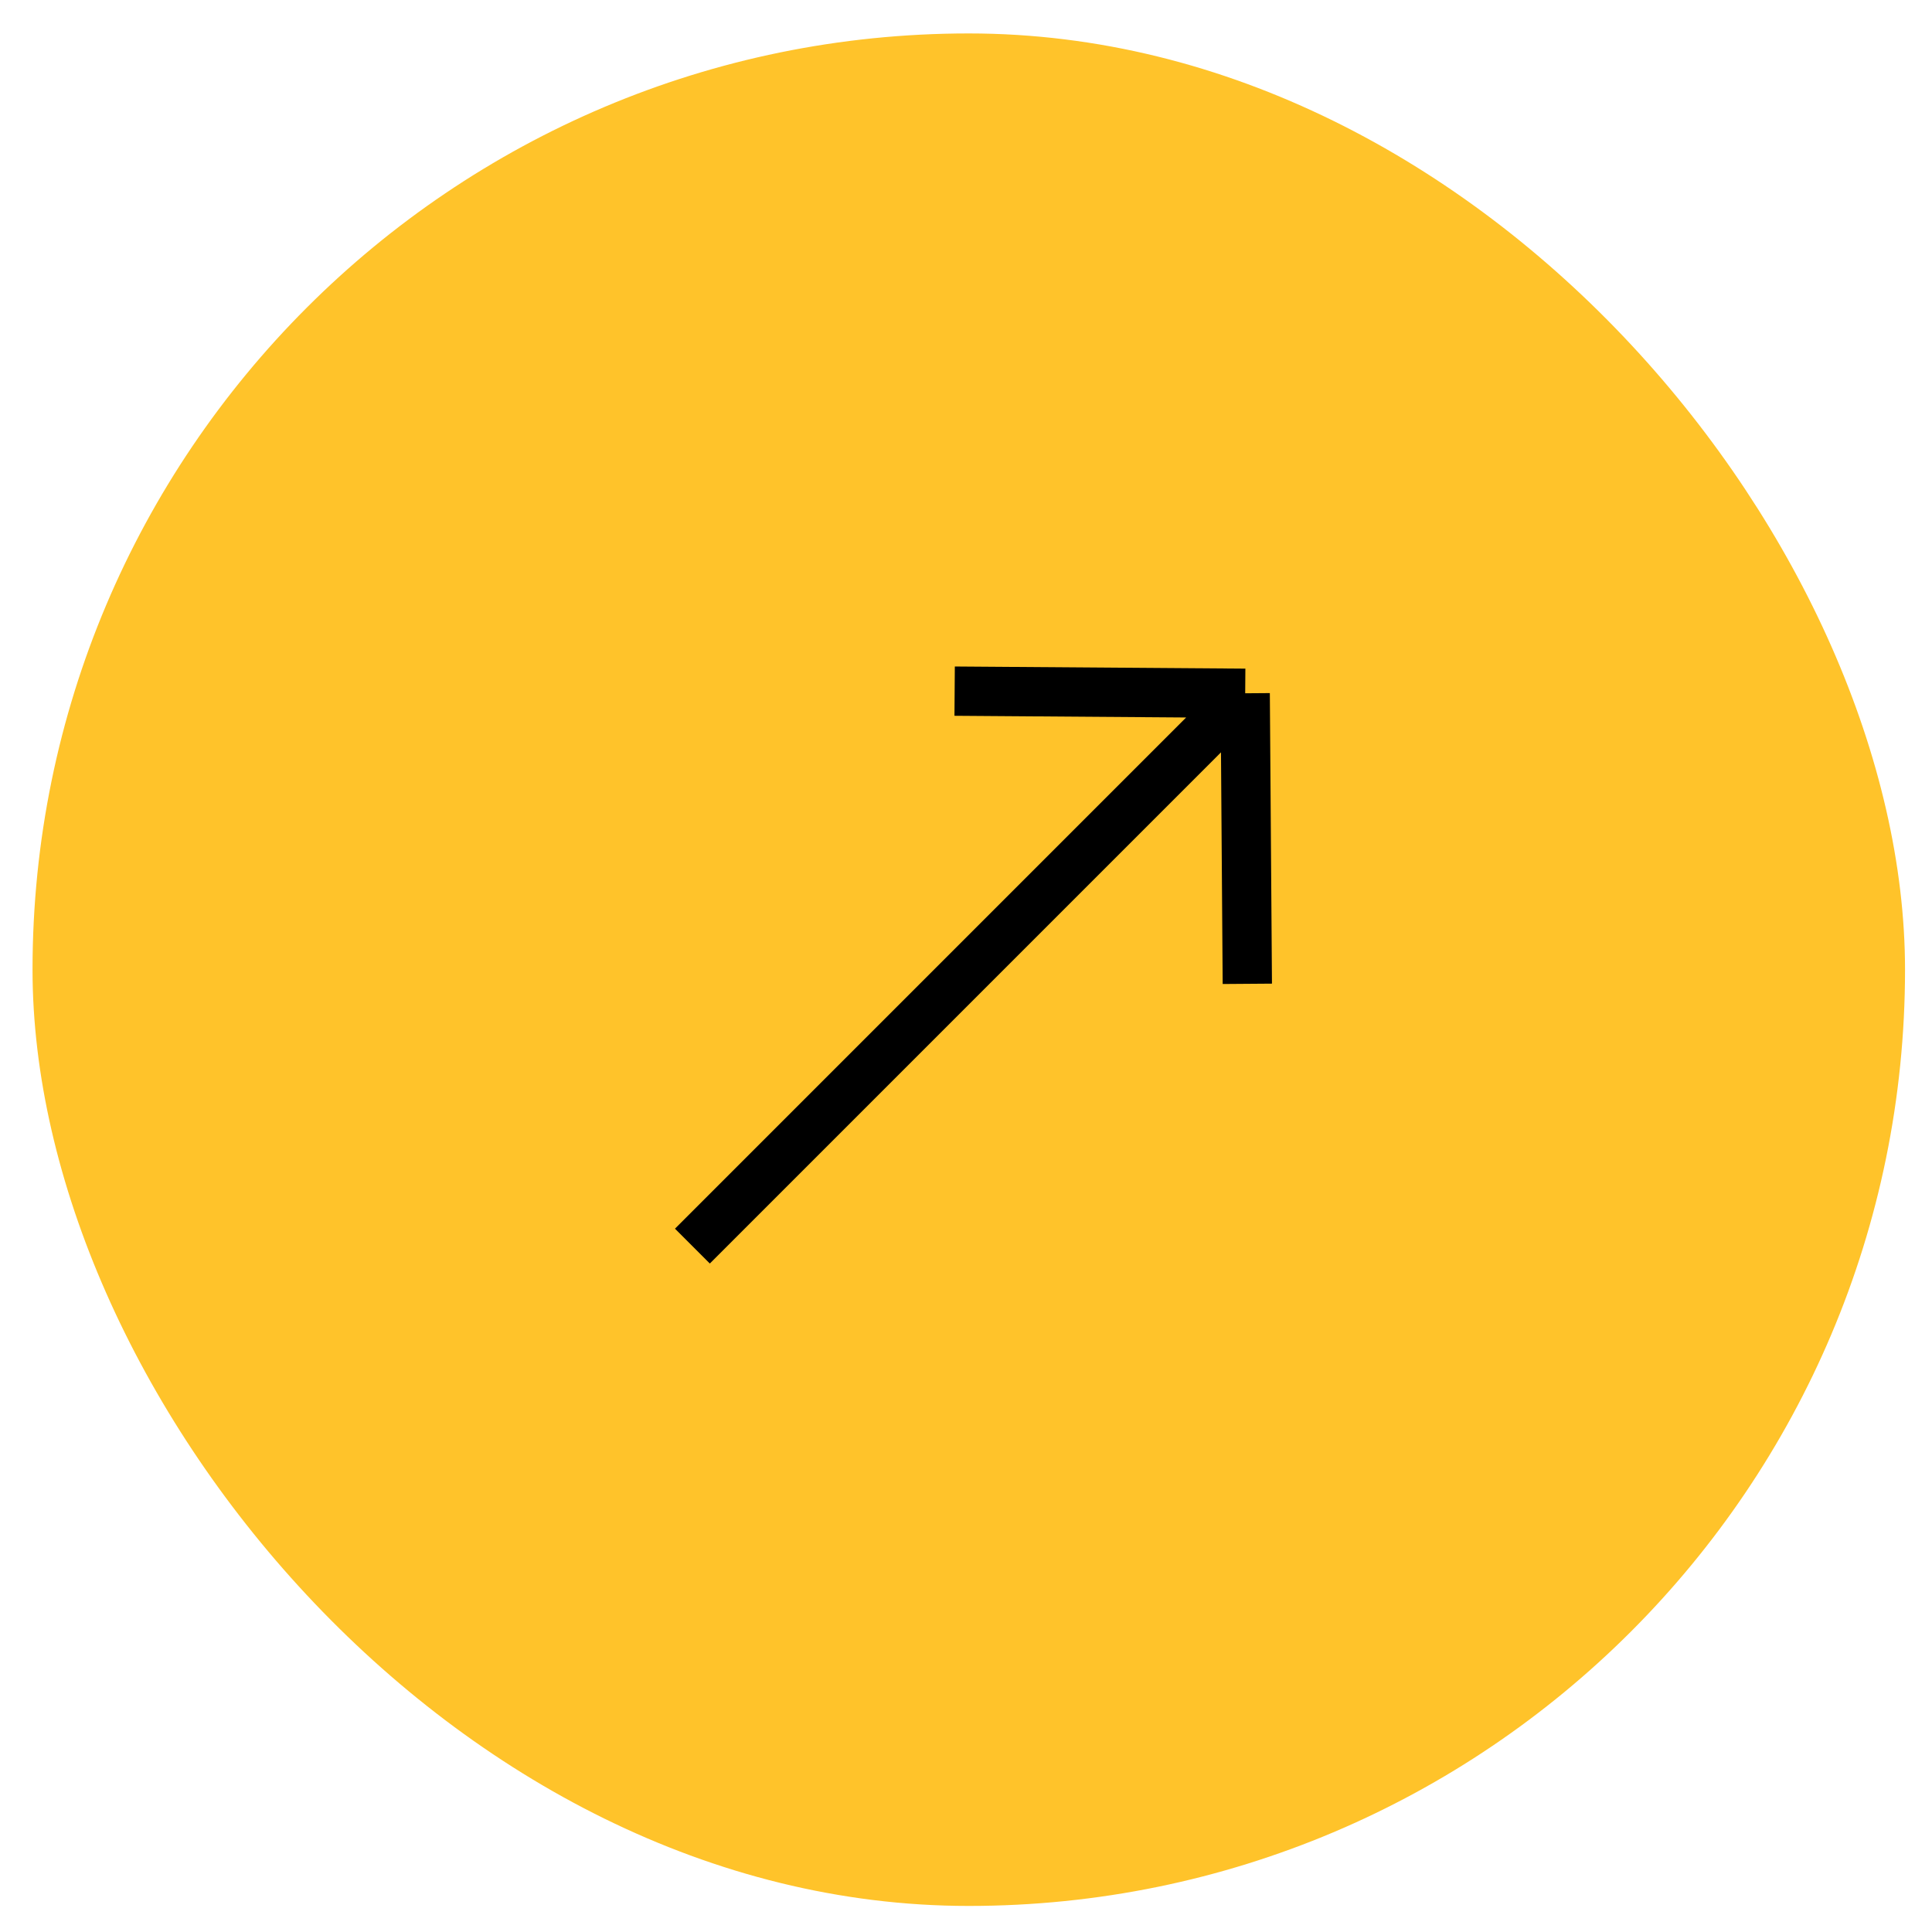 <svg width="49" height="49" viewBox="0 0 49 49" fill="none" xmlns="http://www.w3.org/2000/svg">
<rect x="0.825" y="0.848" width="47.491" height="47.491" rx="23.746" fill="#FFC32A"/>
<path d="M17.561 31.604L31.581 17.583M31.581 17.583L24.212 17.529M31.581 17.583L31.635 24.952" stroke="black" stroke-width="1.25"/>
</svg>